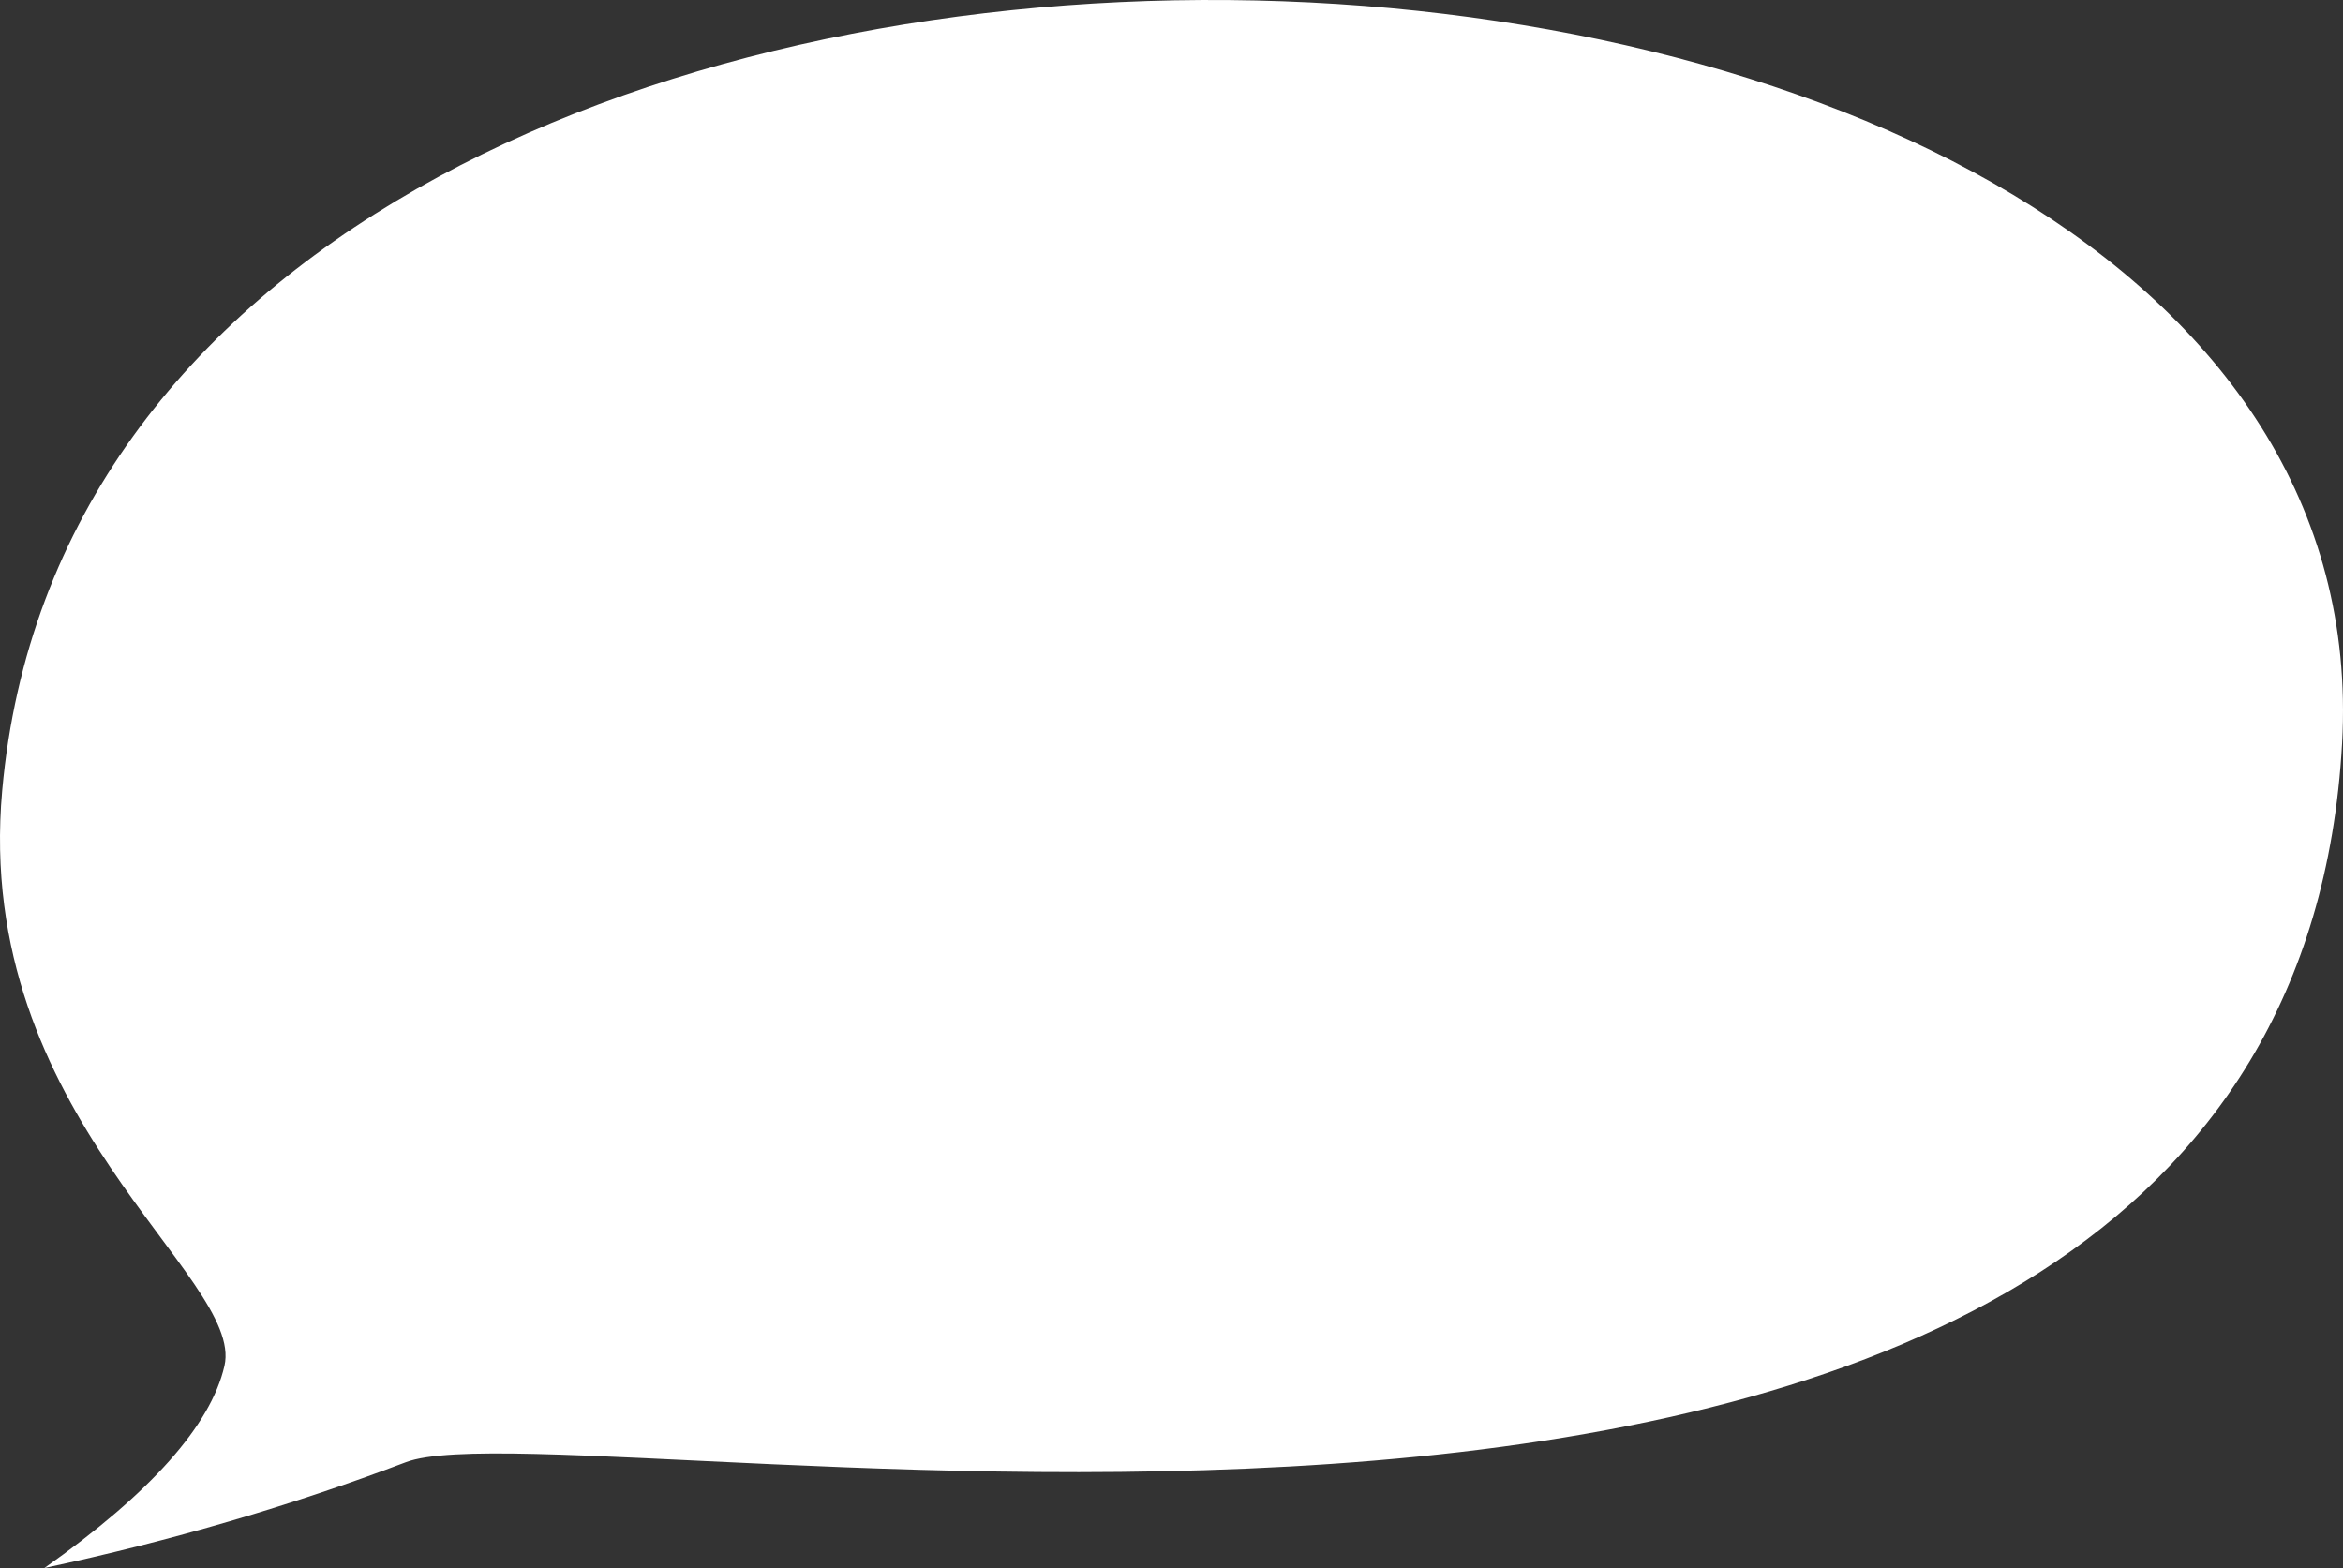 <?xml version="1.0" encoding="UTF-8"?> <svg xmlns="http://www.w3.org/2000/svg" xmlns:xlink="http://www.w3.org/1999/xlink" width="526px" height="352px" viewBox="0 0 526 352"><rect x="0" y="0" width="526" height="352" fill="#333333" stroke="none"/> <!-- Generator: Sketch 53.2 (72643) - https://sketchapp.com --> <title>Path 2</title> <desc>Created with Sketch.</desc> <g id="Page-1" stroke="none" stroke-width="1" fill="none" fill-rule="evenodd"> <g id="Artboard" transform="translate(-329, -149)" fill="#FFFFFF"> <path d="M338.967,501 C362.826,484.127 376.3,469.003 379.388,455.625 C384.021,435.56 322.933,399.662 329.494,326.479 C351.434,81.743 866.798,101.514 854.794,315.887 C842.111,542.362 458.637,462.621 420.134,477.242 C394.465,486.989 367.41,494.909 338.967,501 Z" id="Path-2"></path> </g> </g> </svg> 